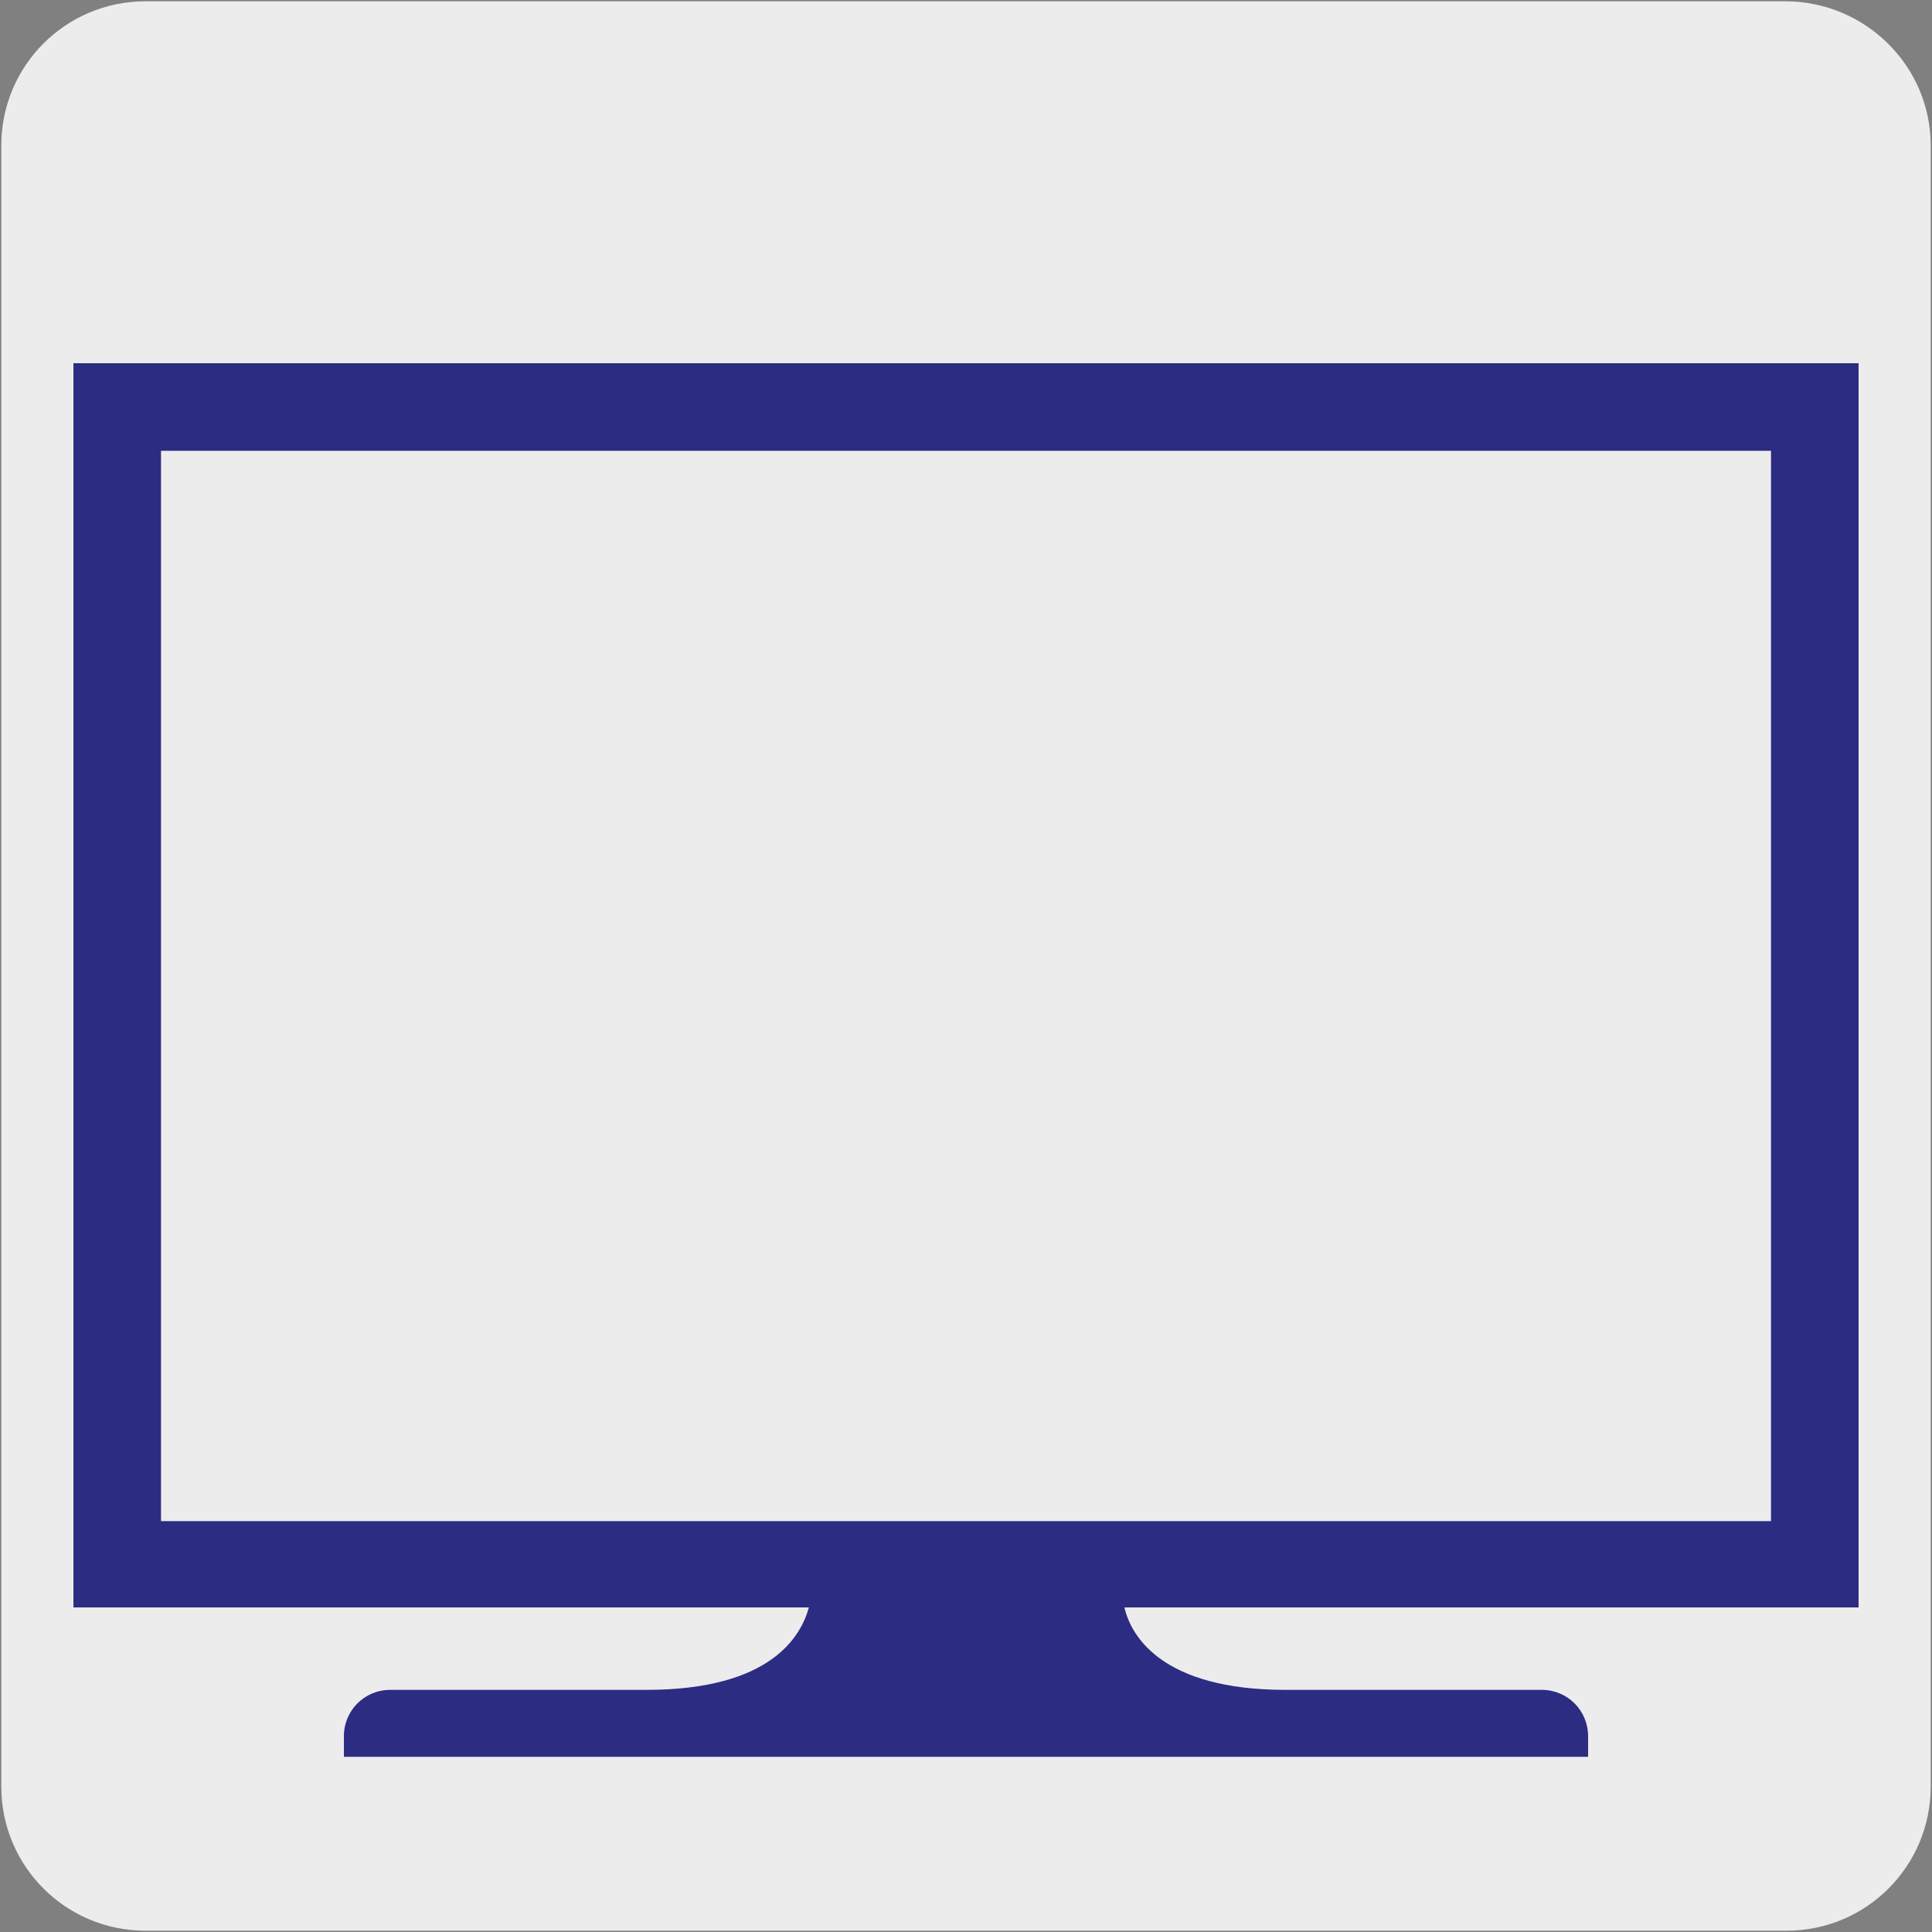 <?xml version="1.0" encoding="utf-8"?>
<!-- Generator: Adobe Illustrator 27.7.0, SVG Export Plug-In . SVG Version: 6.00 Build 0)  -->
<svg version="1.1" id="Capa_1" xmlns="http://www.w3.org/2000/svg" xmlns:xlink="http://www.w3.org/1999/xlink" x="0px" y="0px"
	 viewBox="0 0 150 150" style="enable-background:new 0 0 150 150;" xml:space="preserve">
<rect x="0" y="0" width="150" height="150" fill="#808080" stroke="none"/>
<style type="text/css">
	.st0{fill:#EDECEC;}
	.st1{clip-path:url(#SVGID_00000179615691132804672090000001101863231541991866_);fill:#2C2C83;}
</style>
<g id="Capa_2_00000146476507307602857400000013672280677920346791_">
	<path class="st0" d="M11.3,0.1h127.3c6.2,0,11.3,5,11.3,11.2v127.4c0,6.2-5,11.2-11.2,11.2l0,0H11.3c-6.2,0-11.2-5-11.2-11.2l0,0
		l0,0V11.3C0.1,5.1,5.1,0.1,11.3,0.1L11.3,0.1z"/>
</g>
<g>
	<defs>
		<rect id="SVGID_1_" x="5.7" y="28.2" width="138.6" height="108.4"/>
	</defs>
	<clipPath id="SVGID_00000124878156452276335900000000881778738861321613_">
		<use xlink:href="#SVGID_1_"  style="overflow:visible;"/>
	</clipPath>
	<path style="clip-path:url(#SVGID_00000124878156452276335900000000881778738861321613_);fill:#2C2C83;" d="M144.3,28.1H5.7v96.7
		h57.1c-0.6,2.2-2.9,6.4-12.6,6.4H30.3c-2,0-3.6,1.6-3.6,3.6v1.6H74h2h47.3v-1.6c0-2-1.6-3.6-3.6-3.6H99.8c-9.6,0-12-4.2-12.5-6.4
		h57.1V28.1z M137.5,118.1h-125V35h125V118.1z"/>
</g>
</svg>
